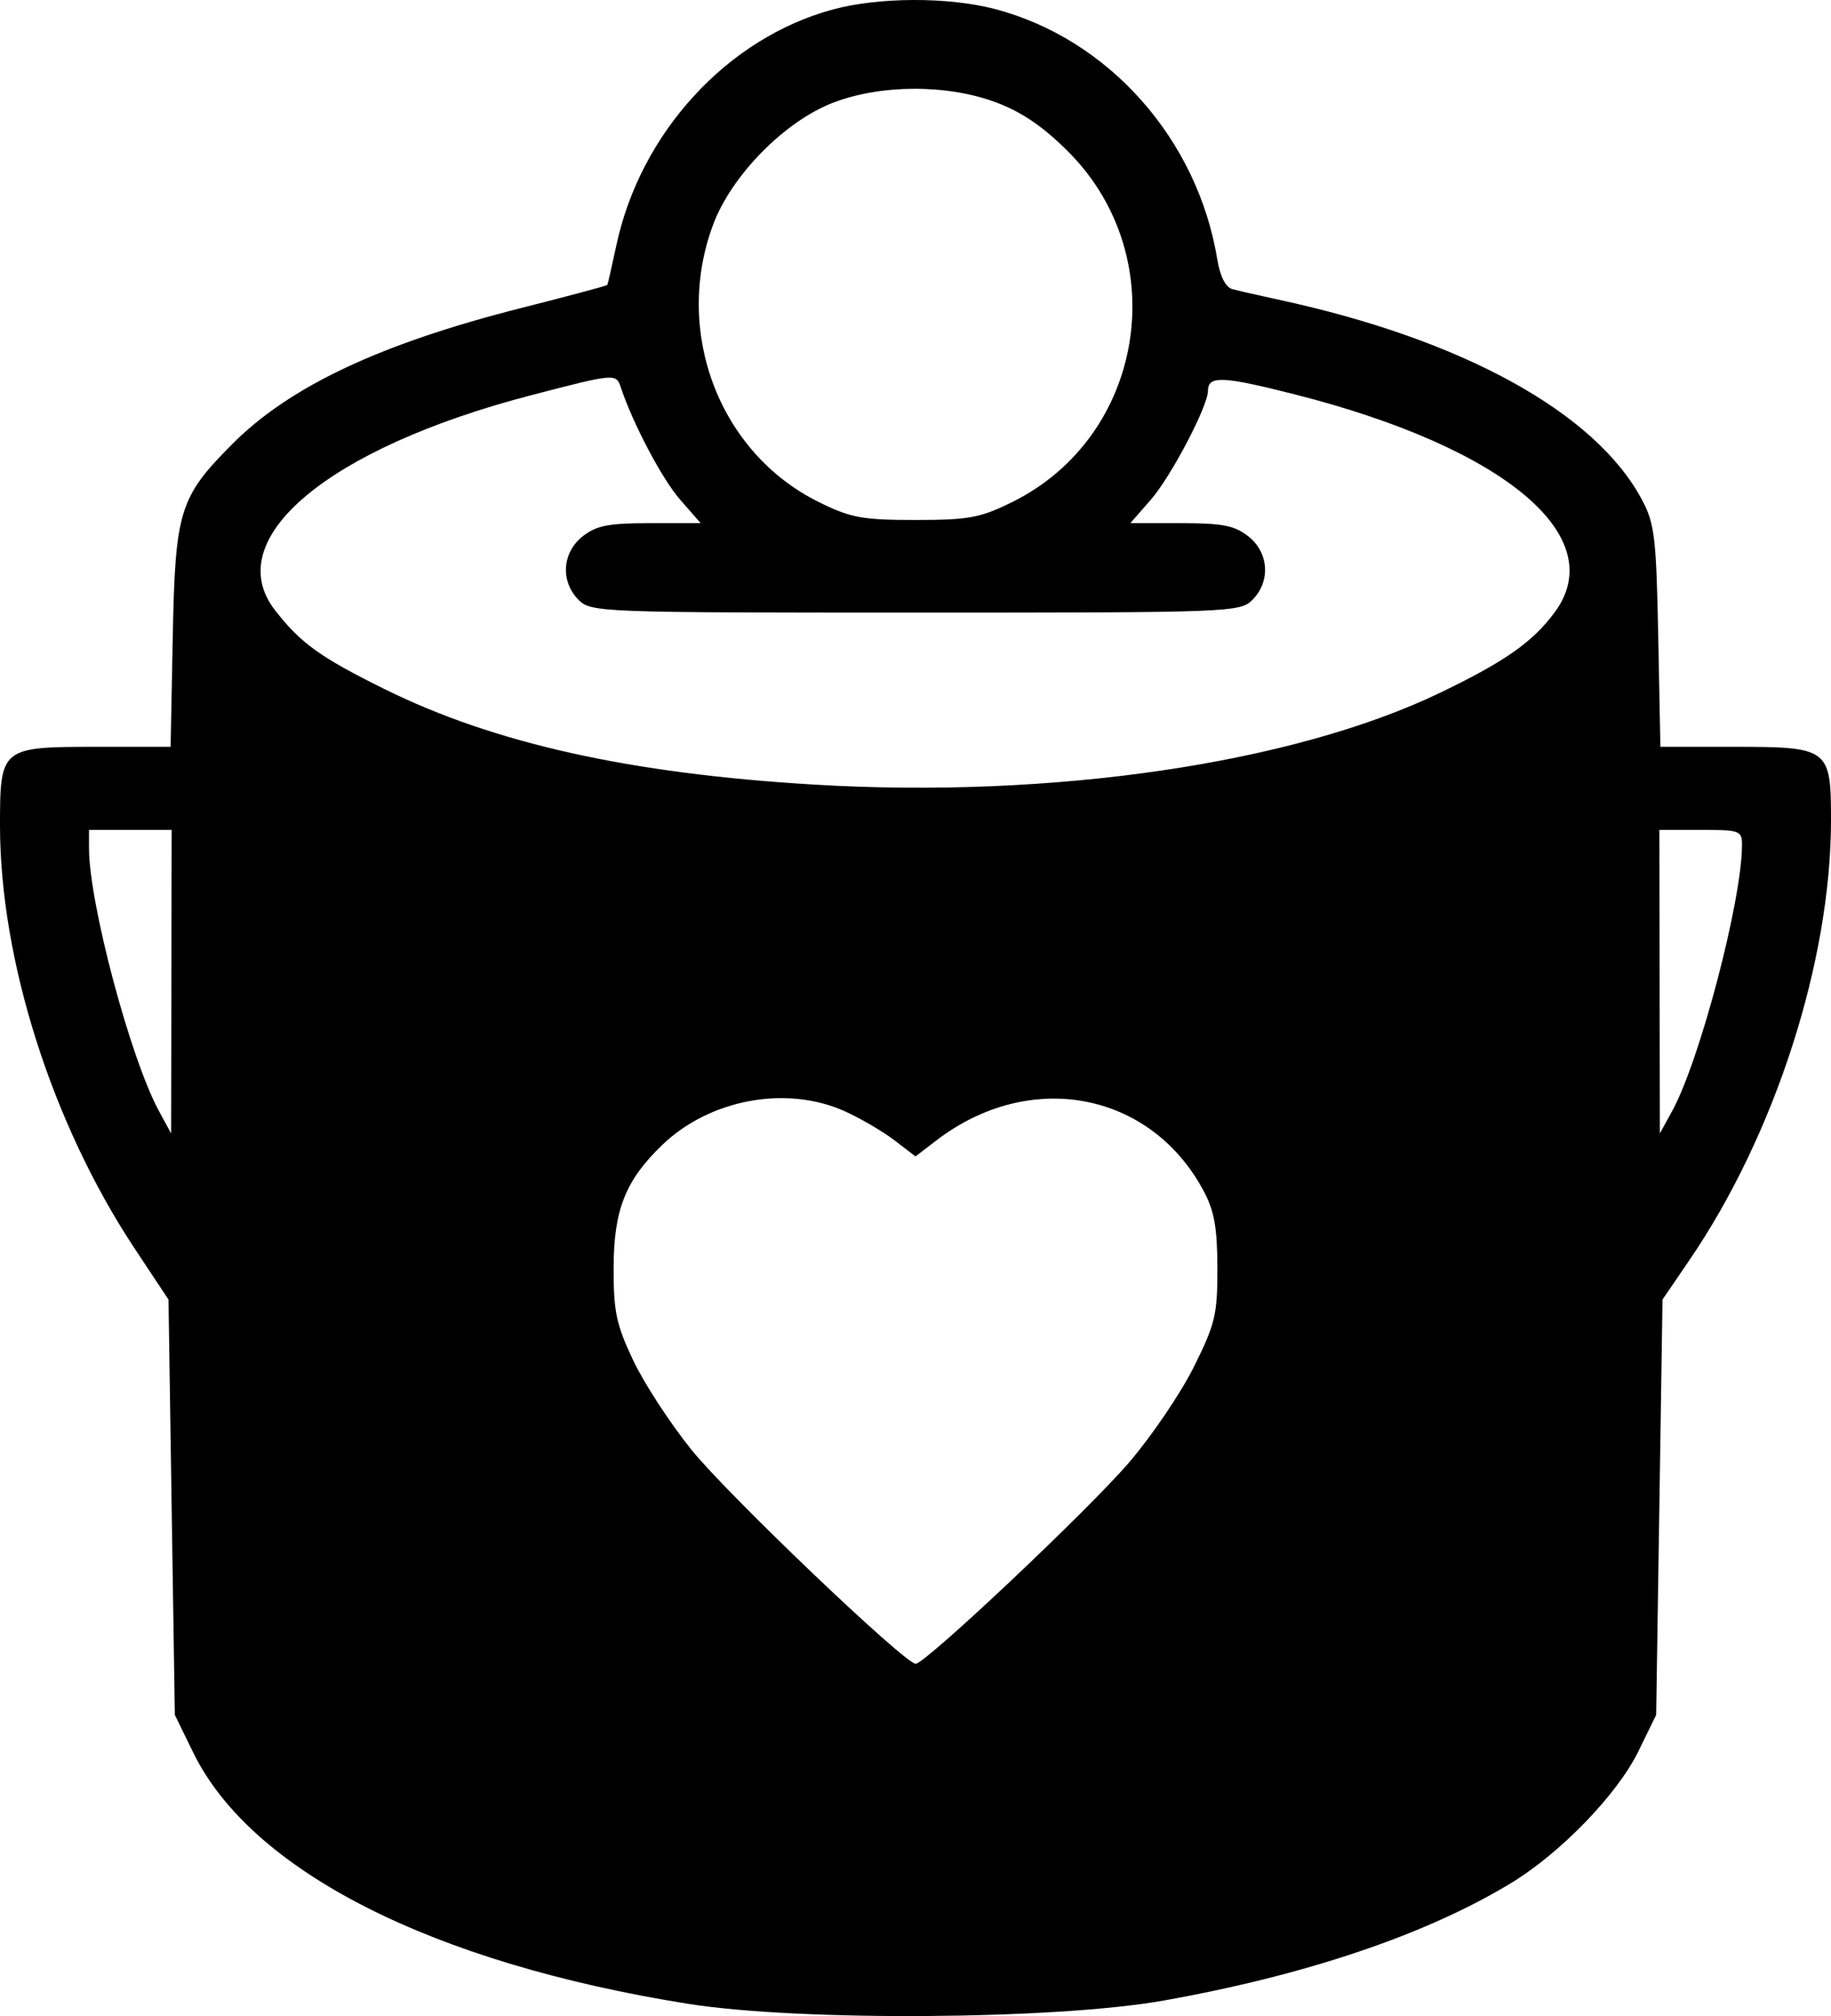<?xml version="1.0" encoding="UTF-8"?> <svg xmlns="http://www.w3.org/2000/svg" width="119" height="131" viewBox="0 0 119 131" fill="none"> <path fill-rule="evenodd" clip-rule="evenodd" d="M54.138 0.613C47.274 2.466 41.626 8.613 40.06 15.933C39.766 17.303 39.501 18.466 39.469 18.517C39.438 18.569 36.913 19.244 33.858 20.018C24.719 22.334 18.823 25.111 15.099 28.852C11.655 32.313 11.389 33.176 11.228 41.364L11.088 48.527H6.228C0.072 48.527 0 48.586 0 53.631C0 62.39 3.392 73.043 8.757 81.135L10.95 84.442L11.156 97.936L11.363 111.431L12.555 113.871C16.322 121.58 28.084 127.552 44.72 130.204C51.925 131.352 68.626 131.238 75.615 129.994C84.878 128.344 92.682 125.708 98.192 122.367C101.421 120.41 105.115 116.593 106.478 113.803L107.637 111.431L107.844 97.936L108.05 84.442L109.795 81.886C115.362 73.733 119 62.432 119 53.293C119 48.628 118.867 48.527 112.7 48.527H107.912L107.772 41.364C107.646 34.936 107.538 34.026 106.722 32.487C103.707 26.806 95.045 22.04 83.052 19.463C81.802 19.194 80.469 18.89 80.09 18.786C79.652 18.666 79.295 17.959 79.113 16.85C77.827 9.027 72.043 2.519 64.659 0.586C61.635 -0.205 57.126 -0.194 54.138 0.613ZM64.75 6.658C66.429 7.289 67.824 8.246 69.45 9.879C76.28 16.743 74.406 28.369 65.782 32.624C63.703 33.65 62.963 33.787 59.5 33.787C56.037 33.787 55.297 33.65 53.218 32.624C46.752 29.433 43.752 21.566 46.345 14.602C47.535 11.405 50.989 7.891 54.133 6.678C57.257 5.473 61.576 5.465 64.75 6.658ZM40.347 25.171C41.126 27.516 43.034 31.13 44.194 32.457L45.537 33.994H42.244C39.539 33.994 38.758 34.148 37.863 34.855C36.531 35.908 36.411 37.782 37.601 38.977C38.406 39.786 38.978 39.807 59.5 39.807C80.022 39.807 80.594 39.786 81.399 38.977C82.588 37.782 82.469 35.908 81.137 34.855C80.242 34.148 79.461 33.994 76.756 33.994H73.463L74.798 32.466C76.099 30.977 78.506 26.394 78.507 25.403C78.507 24.392 79.442 24.43 84.184 25.635C97.772 29.089 104.662 34.855 101.06 39.761C99.63 41.709 97.821 42.981 93.588 45.017C84.017 49.62 68.382 51.909 52.868 50.979C40.936 50.264 32.127 48.304 24.998 44.778C20.802 42.703 19.537 41.792 17.871 39.647C14.276 35.019 21.296 29.127 34.502 25.686C39.97 24.261 40.043 24.254 40.347 25.171ZM11.139 63.786L11.121 73.647L10.331 72.194C8.477 68.788 5.785 58.678 5.785 55.124V53.924H8.47H11.156L11.139 63.786ZM113.215 54.908C113.215 58.48 110.474 68.921 108.676 72.194L107.878 73.647L107.861 63.786L107.844 53.924H110.53C113.079 53.924 113.215 53.974 113.215 54.908ZM54.943 72.224C55.959 72.687 57.4 73.533 58.145 74.104L59.5 75.142L60.855 74.104C66.933 69.445 74.78 70.926 78.226 77.384C78.92 78.683 79.114 79.772 79.12 82.388C79.126 85.424 78.985 86.015 77.588 88.823C76.742 90.524 74.847 93.317 73.378 95.03C70.717 98.132 60.139 108.109 59.512 108.109C58.802 108.109 47.306 97.139 44.936 94.2C43.555 92.487 41.85 89.871 41.149 88.387C40.05 86.062 39.874 85.227 39.88 82.366C39.889 78.612 40.648 76.696 43.039 74.397C46.148 71.408 51.15 70.495 54.943 72.224Z" fill="black"></path> </svg> 